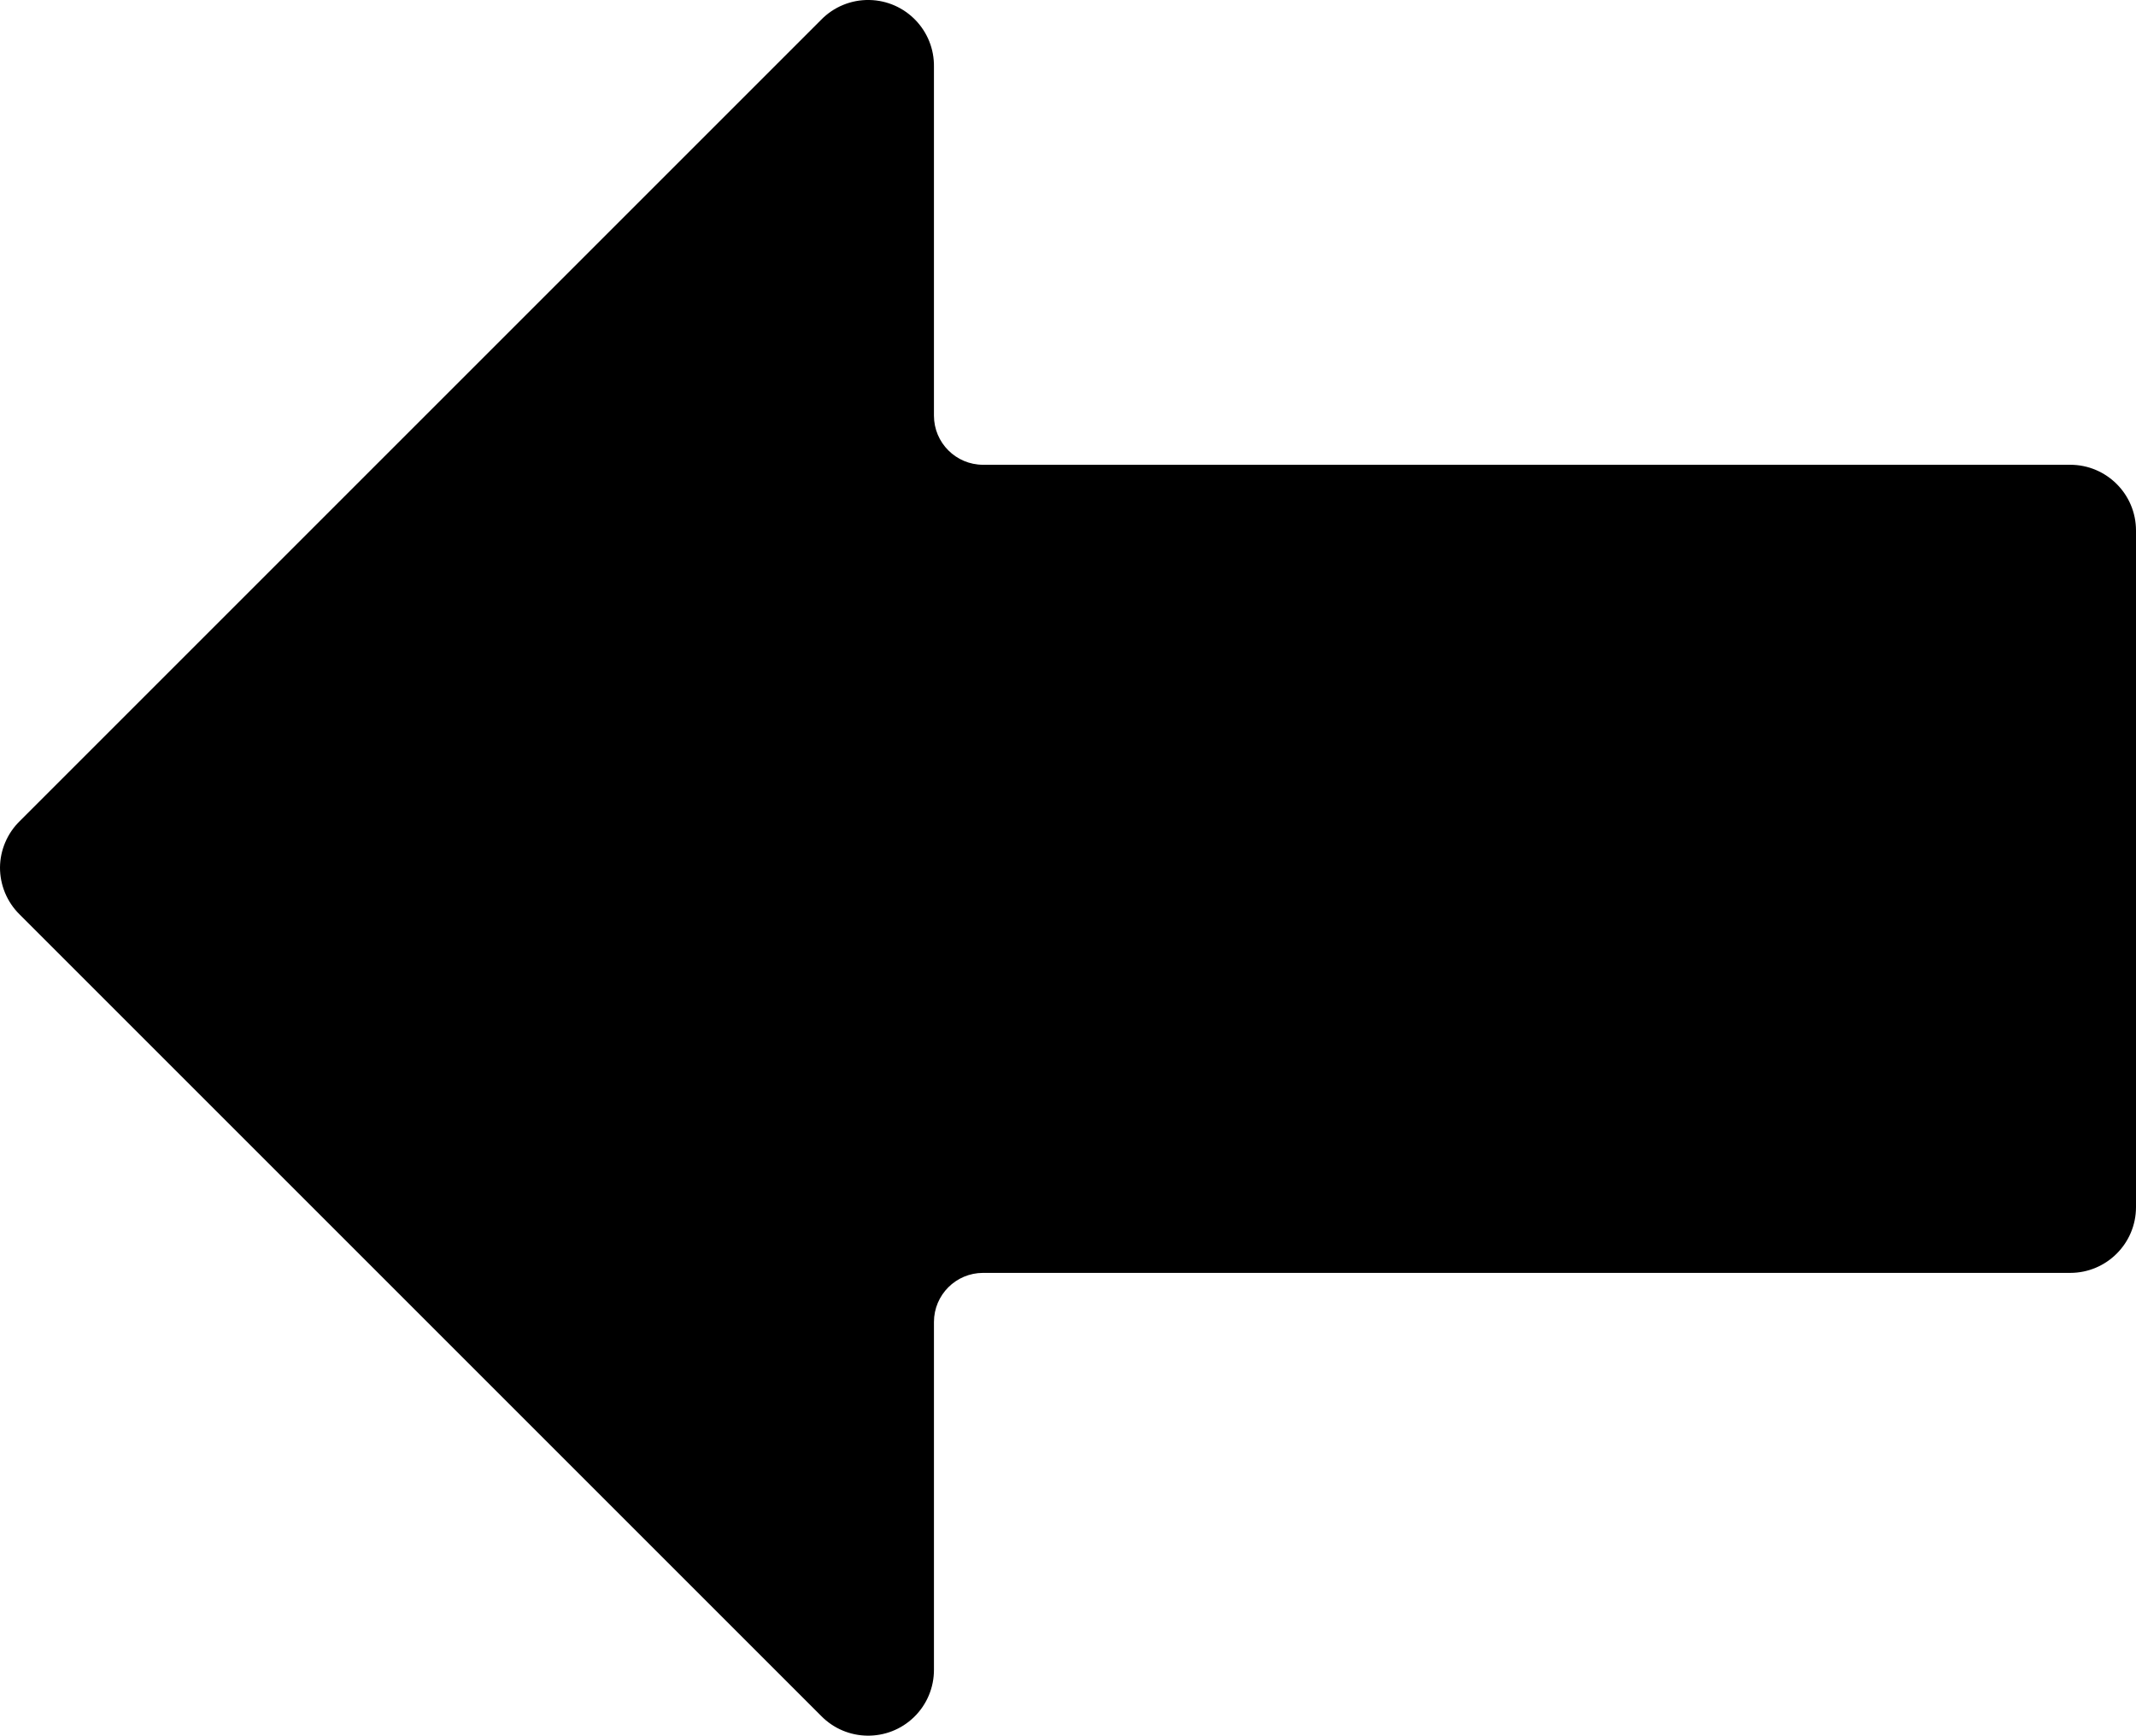 <svg viewBox="0 0 464 377.07" xmlns="http://www.w3.org/2000/svg" id="Layer_2"><defs><style>.cls-1{fill:#000;stroke-width:0px;}</style></defs><g id="Capa_1"><path d="M198.56,373.02c2.78-2.7,4.34-6.42,4.32-10.3v-75.52c0-5.89,4.78-10.67,10.67-10.67h236.16c7.89,0,14.29-6.4,14.29-14.29V115.26c0-7.89-6.4-14.29-14.29-14.29h-236.16c-5.89,0-10.67-4.78-10.67-10.67V14.56c.15-7.89-6.13-14.41-14.02-14.56-3.95-.08-7.76,1.49-10.51,4.32L4.27,178.4C1.58,181.05.04,184.66,0,188.43c-.01,3.85,1.52,7.54,4.27,10.24l174.08,174.08c5.51,5.65,14.56,5.77,20.21.27Z" class="cls-1"></path></g></svg>